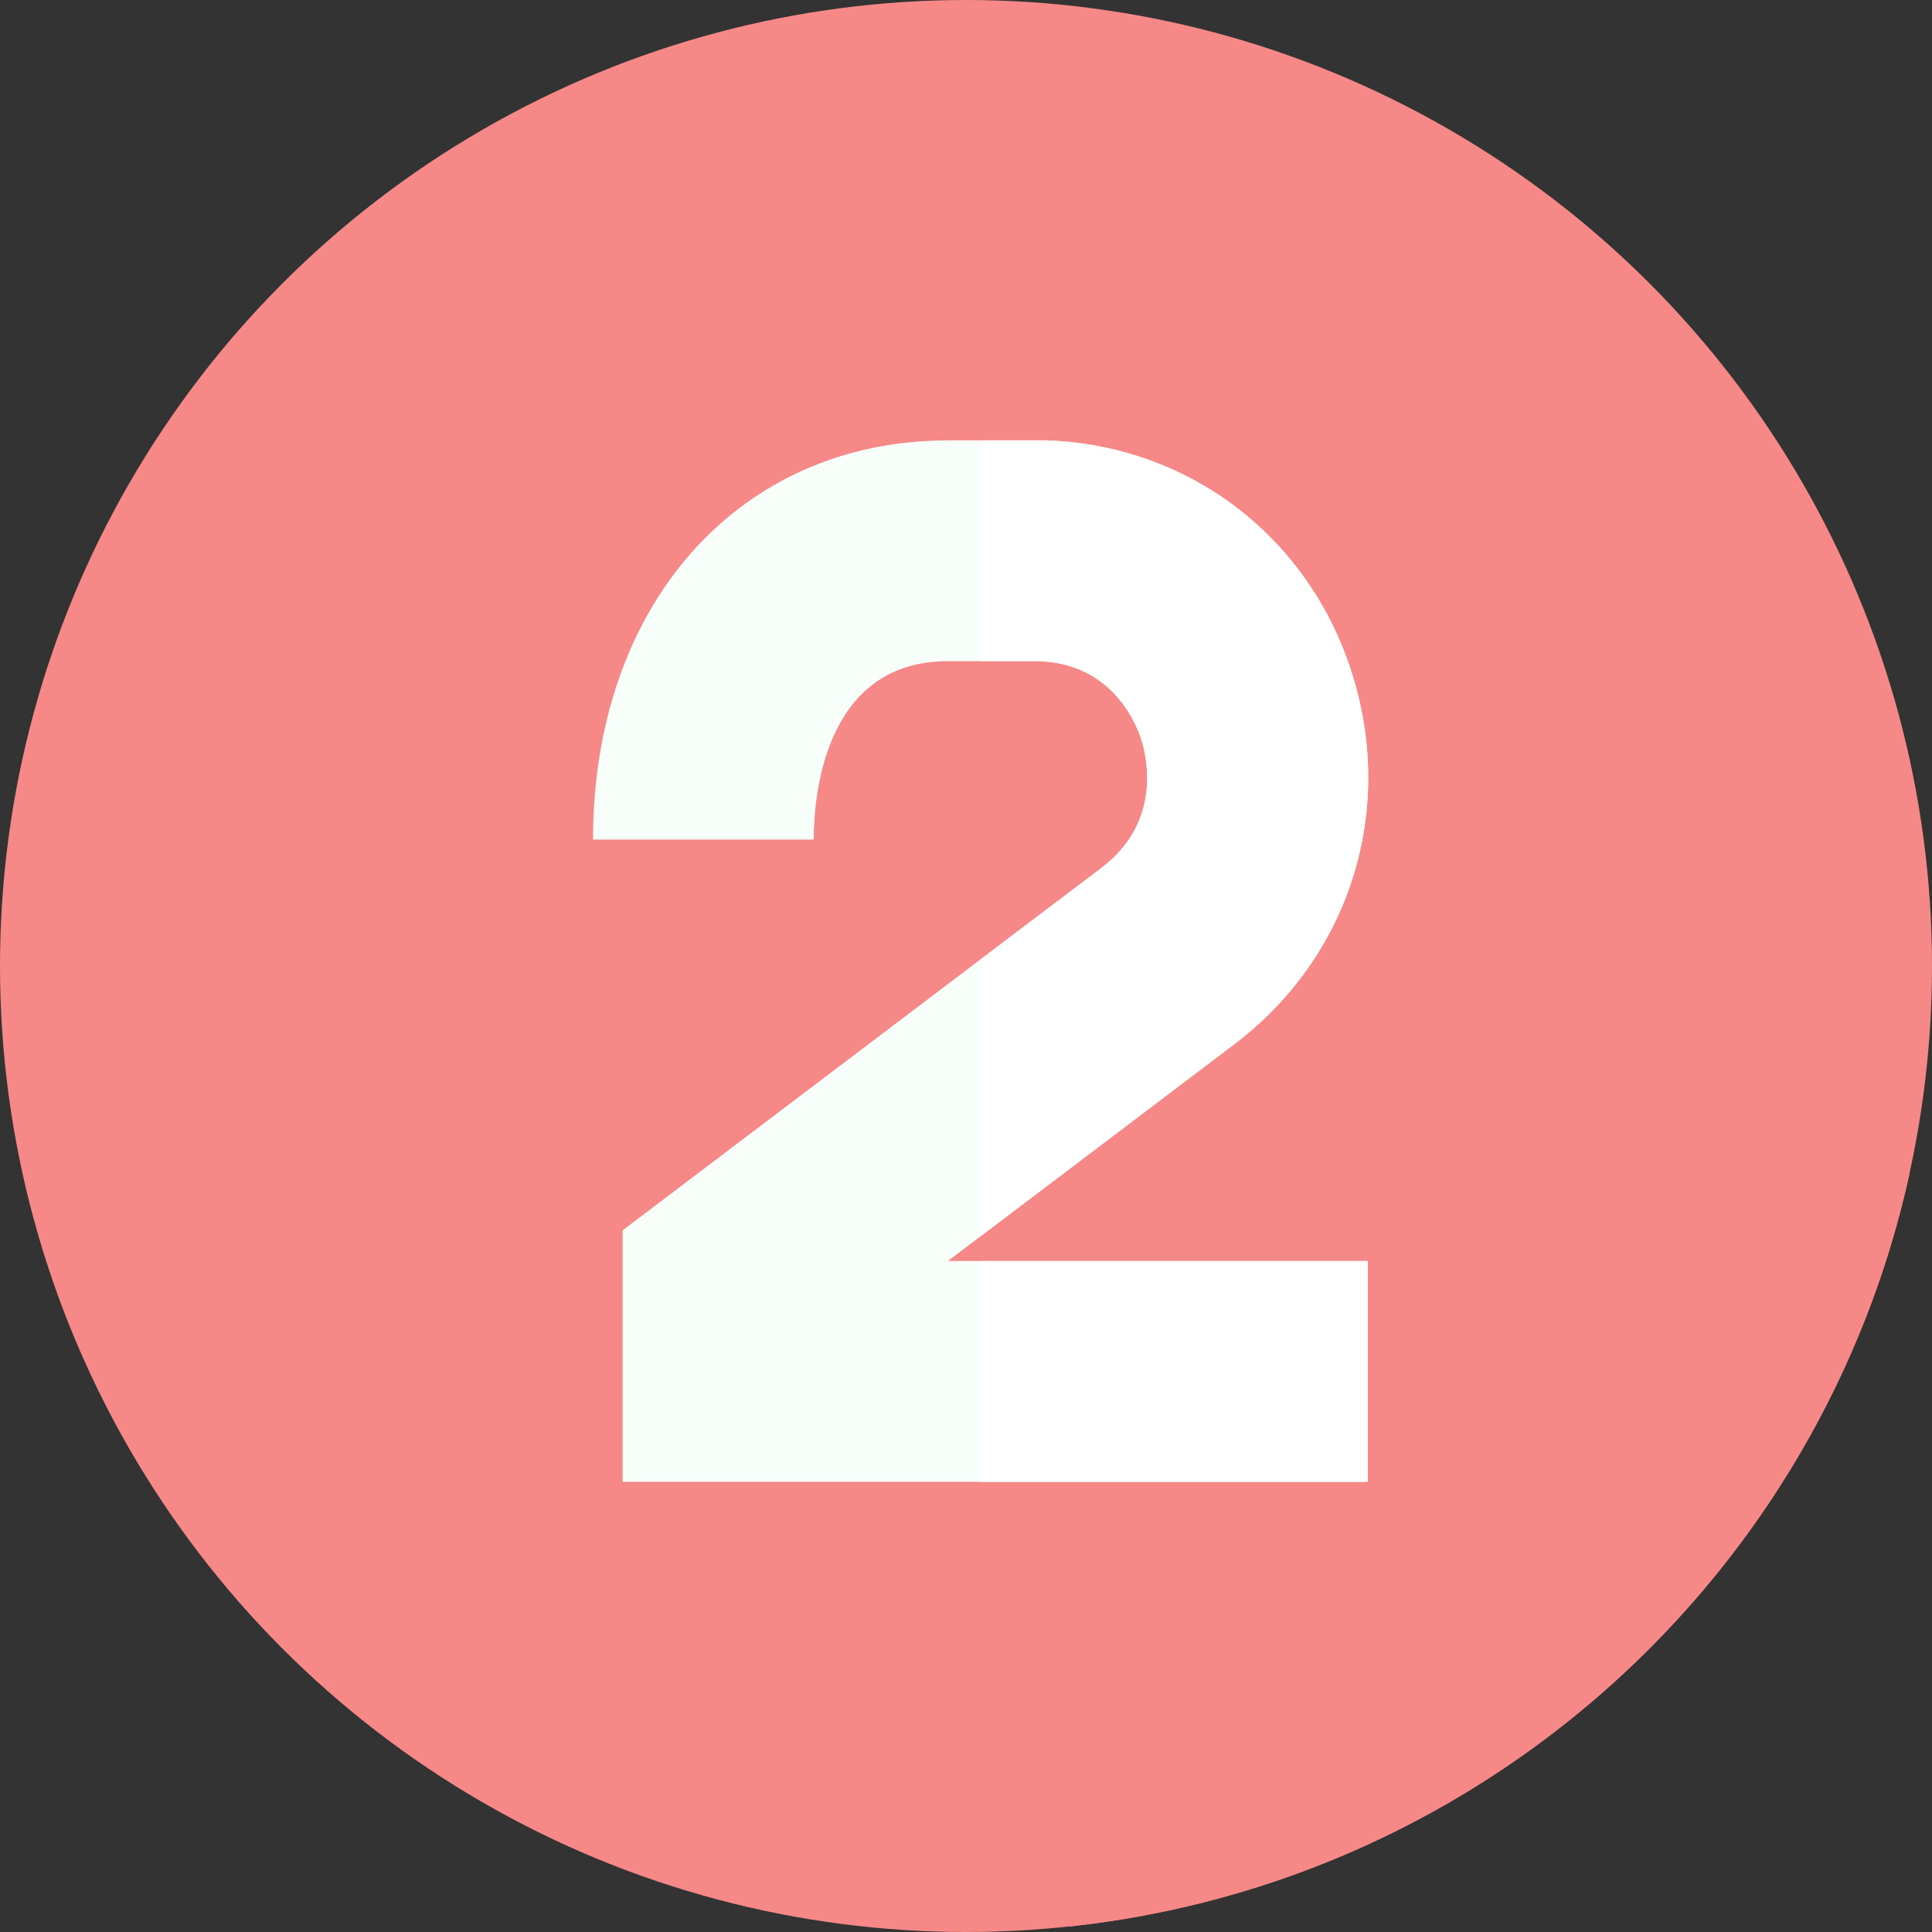 <svg xmlns="http://www.w3.org/2000/svg" viewBox="0 0 512 512"><rect x="0" y="0" width="512" height="512" fill="#333333" stroke="none"/><g id="Vrstva_2" data-name="Vrstva 2"><g id="Vrstva_1-2" data-name="Vrstva 1"><circle cx="256" cy="256" r="256" style="fill:#f78888"></circle><path d="M283.59,510.52c110-11.8,199.19-93.3,222.46-199.48L341,146s-135-3.73-183.82,76.5L229,294.53,165,392.7Z" style="fill:#f78888"></path><path d="M362.48,392.7H165V326.05l126.81-96C307.92,217.87,304,200.9,302.47,196c-1.51-4.74-8-20.22-27.3-20.79l-1.5,0H251.25c-33,0-35.6,36.19-35.6,47.29H157.16c0-62.29,38.69-105.79,94.09-105.79H274s1.91,0,2.87,0c37.82,1.1,69.74,25.22,81.32,61.44,11.73,36.69-.46,75.36-31,98.52l-76,57.51H362.48v58.5Z" style="fill:#f8fffb"></path><path d="M327.14,276.68l-67.27,50.94V254.24l32-24.19C307.91,217.88,304,200.9,302.47,196c-1.51-4.74-8-20.22-27.31-20.79l-1.49,0h-13.8V116.69H274l2.87,0c37.82,1.11,69.74,25.22,81.32,61.45,11.73,36.68-.46,75.35-31.05,98.5Z" style="fill:#fff"></path><path d="M259.87,334.2h102.6v58.5H259.87Z" style="fill:#fff"></path></g></g></svg>
